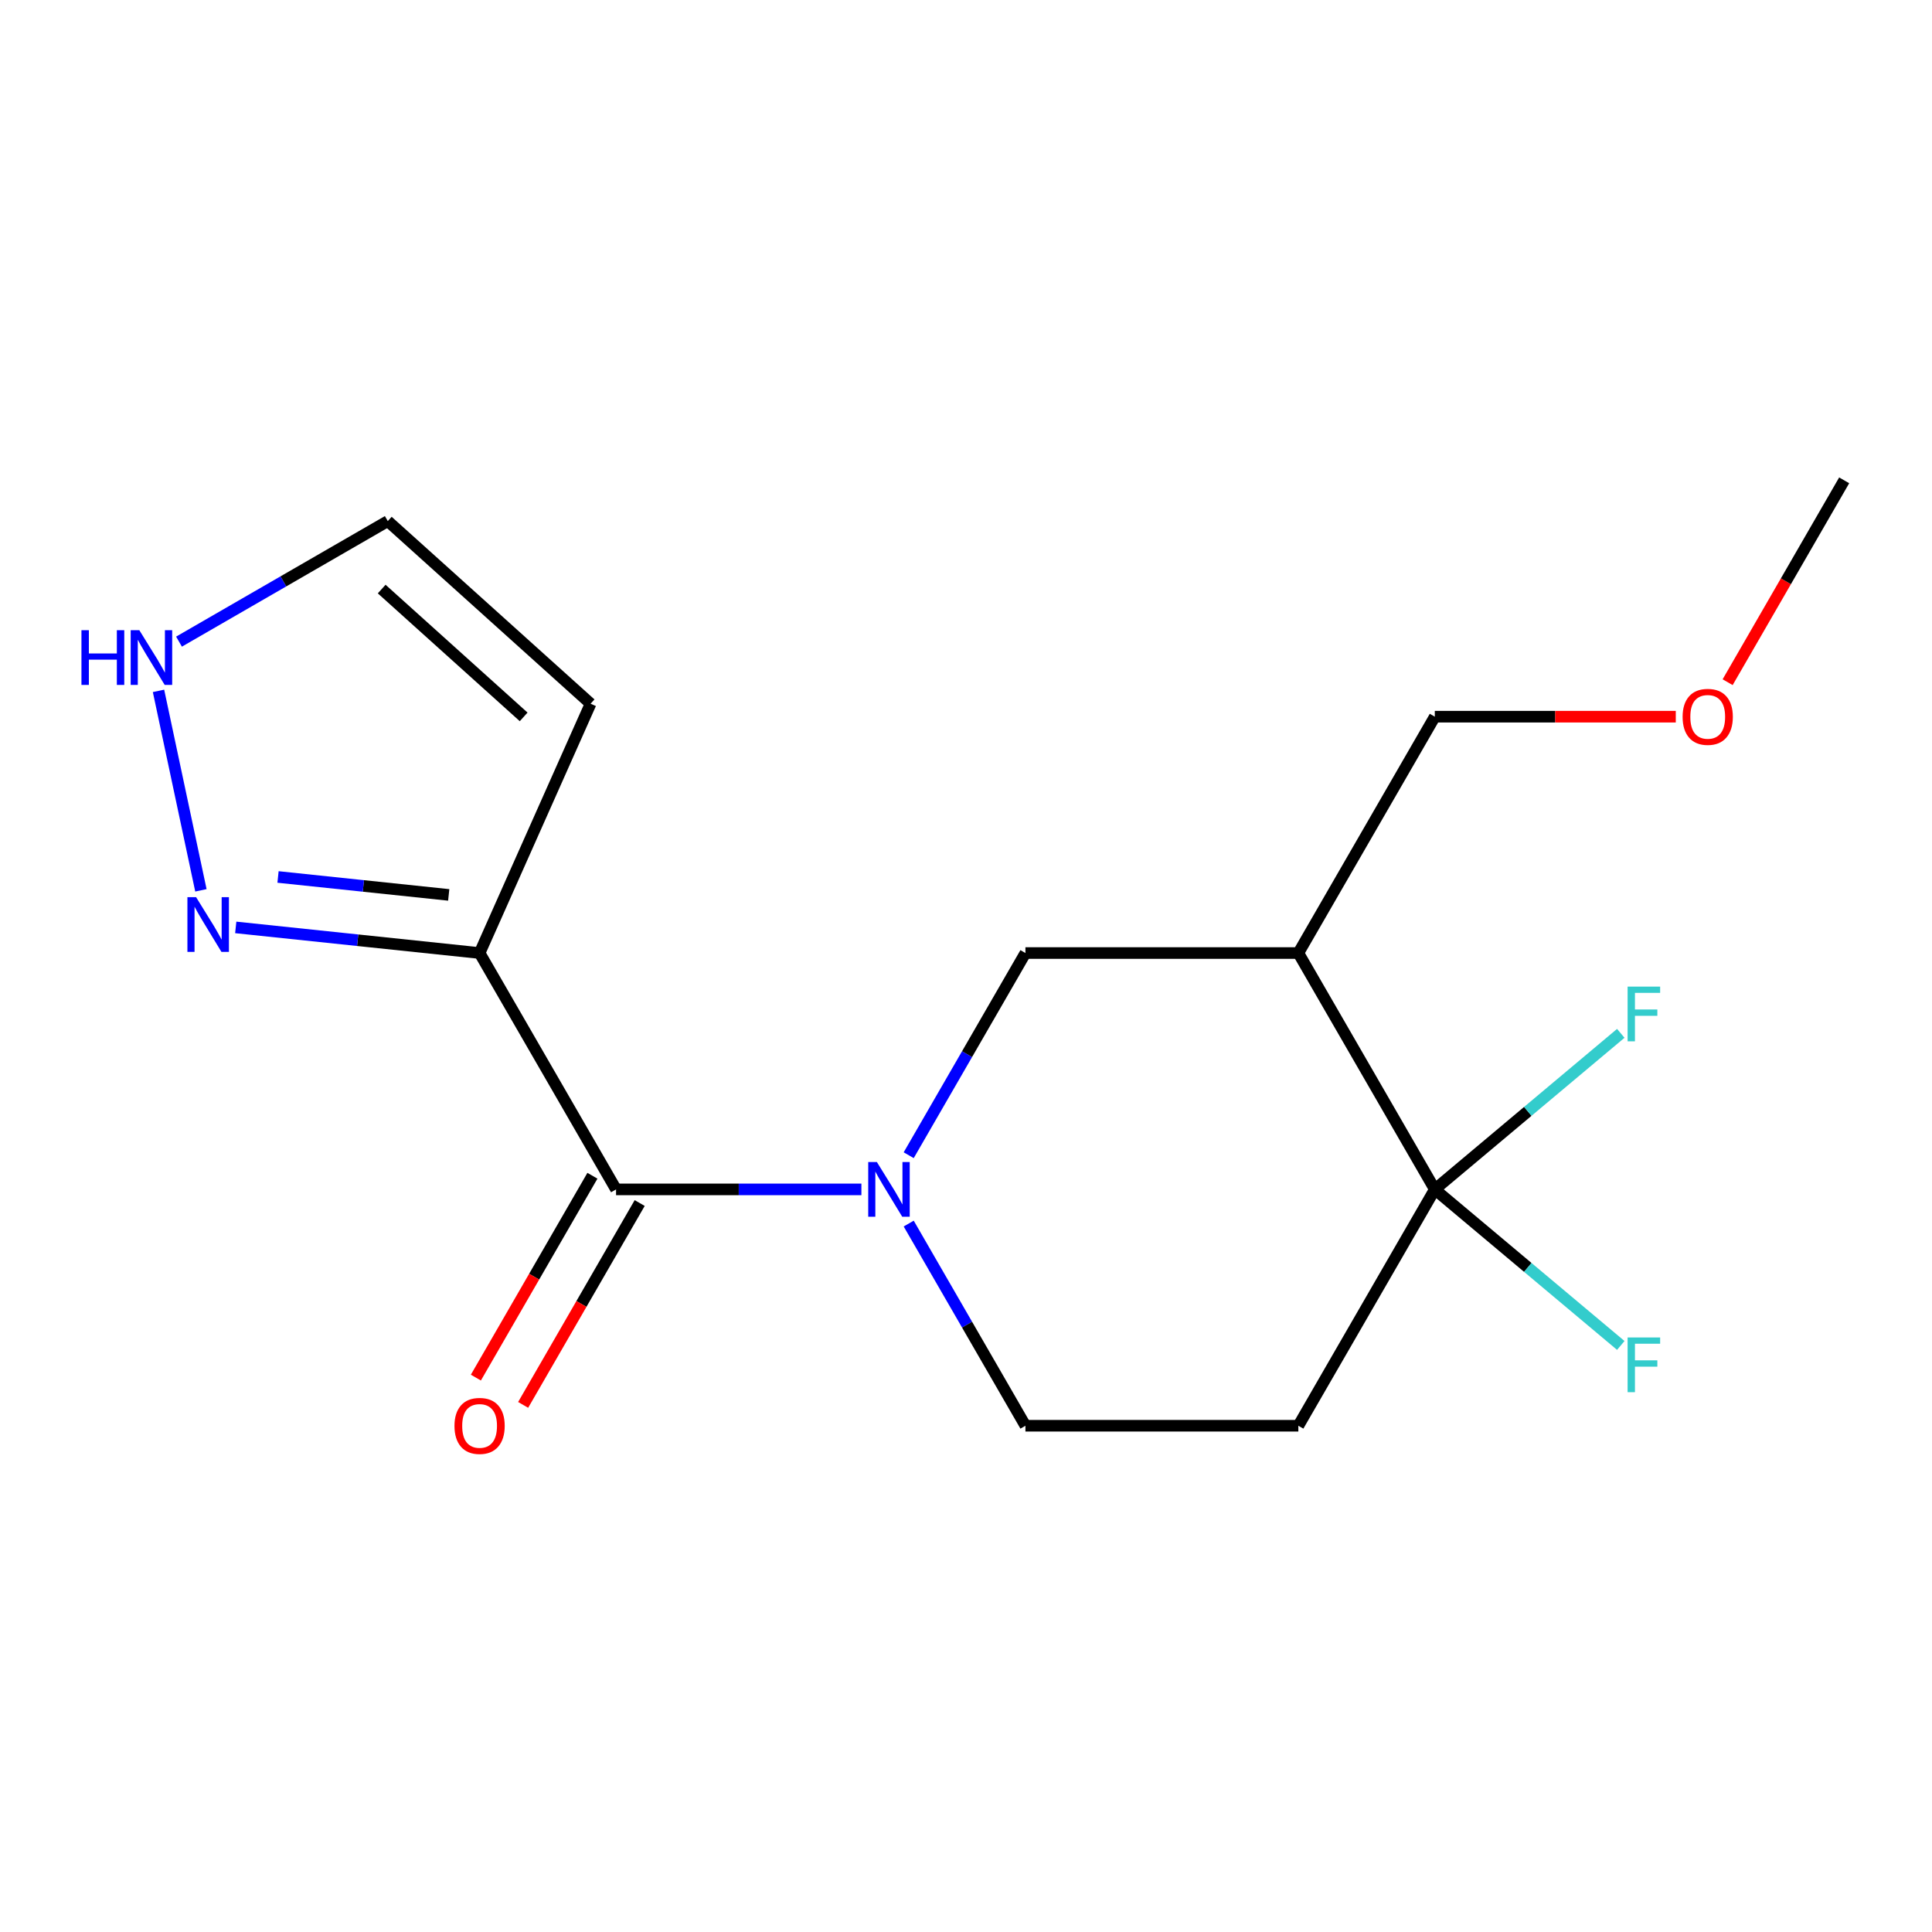 <?xml version='1.0' encoding='iso-8859-1'?>
<svg version='1.1' baseProfile='full'
              xmlns='http://www.w3.org/2000/svg'
                      xmlns:rdkit='http://www.rdkit.org/xml'
                      xmlns:xlink='http://www.w3.org/1999/xlink'
                  xml:space='preserve'
width='1000px' height='1000px' viewBox='0 0 1000 1000'>
<!-- END OF HEADER -->
<rect style='opacity:1.0;fill:#FFFFFF;stroke:none' width='1000' height='1000' x='0' y='0'> </rect>
<path class='bond-0' d='M 445.859,615.627 L 382.364,615.627' style='fill:none;fill-rule:evenodd;stroke:#0000FF;stroke-width:6px;stroke-linecap:butt;stroke-linejoin:miter;stroke-opacity:1' />
<path class='bond-0' d='M 382.364,615.627 L 318.869,615.627' style='fill:none;fill-rule:evenodd;stroke:#000000;stroke-width:6px;stroke-linecap:butt;stroke-linejoin:miter;stroke-opacity:1' />
<path class='bond-5' d='M 470.344,597.936 L 500.553,545.613' style='fill:none;fill-rule:evenodd;stroke:#0000FF;stroke-width:6px;stroke-linecap:butt;stroke-linejoin:miter;stroke-opacity:1' />
<path class='bond-5' d='M 500.553,545.613 L 530.761,493.291' style='fill:none;fill-rule:evenodd;stroke:#000000;stroke-width:6px;stroke-linecap:butt;stroke-linejoin:miter;stroke-opacity:1' />
<path class='bond-9' d='M 470.344,633.319 L 500.553,685.641' style='fill:none;fill-rule:evenodd;stroke:#0000FF;stroke-width:6px;stroke-linecap:butt;stroke-linejoin:miter;stroke-opacity:1' />
<path class='bond-9' d='M 500.553,685.641 L 530.761,737.963' style='fill:none;fill-rule:evenodd;stroke:#000000;stroke-width:6px;stroke-linecap:butt;stroke-linejoin:miter;stroke-opacity:1' />
<path class='bond-1' d='M 318.869,615.627 L 248.238,493.291' style='fill:none;fill-rule:evenodd;stroke:#000000;stroke-width:6px;stroke-linecap:butt;stroke-linejoin:miter;stroke-opacity:1' />
<path class='bond-11' d='M 306.635,608.564 L 276.473,660.806' style='fill:none;fill-rule:evenodd;stroke:#000000;stroke-width:6px;stroke-linecap:butt;stroke-linejoin:miter;stroke-opacity:1' />
<path class='bond-11' d='M 276.473,660.806 L 246.311,713.049' style='fill:none;fill-rule:evenodd;stroke:#FF0000;stroke-width:6px;stroke-linecap:butt;stroke-linejoin:miter;stroke-opacity:1' />
<path class='bond-11' d='M 331.102,622.69 L 300.94,674.933' style='fill:none;fill-rule:evenodd;stroke:#000000;stroke-width:6px;stroke-linecap:butt;stroke-linejoin:miter;stroke-opacity:1' />
<path class='bond-11' d='M 300.94,674.933 L 270.778,727.175' style='fill:none;fill-rule:evenodd;stroke:#FF0000;stroke-width:6px;stroke-linecap:butt;stroke-linejoin:miter;stroke-opacity:1' />
<path class='bond-4' d='M 248.238,493.291 L 185.13,486.658' style='fill:none;fill-rule:evenodd;stroke:#000000;stroke-width:6px;stroke-linecap:butt;stroke-linejoin:miter;stroke-opacity:1' />
<path class='bond-4' d='M 185.13,486.658 L 122.022,480.025' style='fill:none;fill-rule:evenodd;stroke:#0000FF;stroke-width:6px;stroke-linecap:butt;stroke-linejoin:miter;stroke-opacity:1' />
<path class='bond-4' d='M 232.259,463.204 L 188.083,458.561' style='fill:none;fill-rule:evenodd;stroke:#000000;stroke-width:6px;stroke-linecap:butt;stroke-linejoin:miter;stroke-opacity:1' />
<path class='bond-4' d='M 188.083,458.561 L 143.907,453.918' style='fill:none;fill-rule:evenodd;stroke:#0000FF;stroke-width:6px;stroke-linecap:butt;stroke-linejoin:miter;stroke-opacity:1' />
<path class='bond-8' d='M 248.238,493.291 L 305.694,364.242' style='fill:none;fill-rule:evenodd;stroke:#000000;stroke-width:6px;stroke-linecap:butt;stroke-linejoin:miter;stroke-opacity:1' />
<path class='bond-2' d='M 742.653,615.627 L 672.022,737.963' style='fill:none;fill-rule:evenodd;stroke:#000000;stroke-width:6px;stroke-linecap:butt;stroke-linejoin:miter;stroke-opacity:1' />
<path class='bond-12' d='M 742.653,615.627 L 790.784,575.241' style='fill:none;fill-rule:evenodd;stroke:#000000;stroke-width:6px;stroke-linecap:butt;stroke-linejoin:miter;stroke-opacity:1' />
<path class='bond-12' d='M 790.784,575.241 L 838.914,534.855' style='fill:none;fill-rule:evenodd;stroke:#33CCCC;stroke-width:6px;stroke-linecap:butt;stroke-linejoin:miter;stroke-opacity:1' />
<path class='bond-13' d='M 742.653,615.627 L 790.784,656.014' style='fill:none;fill-rule:evenodd;stroke:#000000;stroke-width:6px;stroke-linecap:butt;stroke-linejoin:miter;stroke-opacity:1' />
<path class='bond-13' d='M 790.784,656.014 L 838.914,696.4' style='fill:none;fill-rule:evenodd;stroke:#33CCCC;stroke-width:6px;stroke-linecap:butt;stroke-linejoin:miter;stroke-opacity:1' />
<path class='bond-17' d='M 742.653,615.627 L 672.022,493.291' style='fill:none;fill-rule:evenodd;stroke:#000000;stroke-width:6px;stroke-linecap:butt;stroke-linejoin:miter;stroke-opacity:1' />
<path class='bond-3' d='M 672.022,493.291 L 530.761,493.291' style='fill:none;fill-rule:evenodd;stroke:#000000;stroke-width:6px;stroke-linecap:butt;stroke-linejoin:miter;stroke-opacity:1' />
<path class='bond-14' d='M 672.022,493.291 L 742.653,370.955' style='fill:none;fill-rule:evenodd;stroke:#000000;stroke-width:6px;stroke-linecap:butt;stroke-linejoin:miter;stroke-opacity:1' />
<path class='bond-7' d='M 103.99,460.834 L 82.045,357.59' style='fill:none;fill-rule:evenodd;stroke:#0000FF;stroke-width:6px;stroke-linecap:butt;stroke-linejoin:miter;stroke-opacity:1' />
<path class='bond-6' d='M 672.022,737.963 L 530.761,737.963' style='fill:none;fill-rule:evenodd;stroke:#000000;stroke-width:6px;stroke-linecap:butt;stroke-linejoin:miter;stroke-opacity:1' />
<path class='bond-18' d='M 92.652,332.111 L 146.684,300.916' style='fill:none;fill-rule:evenodd;stroke:#0000FF;stroke-width:6px;stroke-linecap:butt;stroke-linejoin:miter;stroke-opacity:1' />
<path class='bond-18' d='M 146.684,300.916 L 200.716,269.72' style='fill:none;fill-rule:evenodd;stroke:#000000;stroke-width:6px;stroke-linecap:butt;stroke-linejoin:miter;stroke-opacity:1' />
<path class='bond-10' d='M 305.694,364.242 L 200.716,269.72' style='fill:none;fill-rule:evenodd;stroke:#000000;stroke-width:6px;stroke-linecap:butt;stroke-linejoin:miter;stroke-opacity:1' />
<path class='bond-10' d='M 271.043,371.06 L 197.559,304.894' style='fill:none;fill-rule:evenodd;stroke:#000000;stroke-width:6px;stroke-linecap:butt;stroke-linejoin:miter;stroke-opacity:1' />
<path class='bond-15' d='M 742.653,370.955 L 805.018,370.955' style='fill:none;fill-rule:evenodd;stroke:#000000;stroke-width:6px;stroke-linecap:butt;stroke-linejoin:miter;stroke-opacity:1' />
<path class='bond-15' d='M 805.018,370.955 L 867.383,370.955' style='fill:none;fill-rule:evenodd;stroke:#FF0000;stroke-width:6px;stroke-linecap:butt;stroke-linejoin:miter;stroke-opacity:1' />
<path class='bond-16' d='M 894.221,353.104 L 924.383,300.861' style='fill:none;fill-rule:evenodd;stroke:#FF0000;stroke-width:6px;stroke-linecap:butt;stroke-linejoin:miter;stroke-opacity:1' />
<path class='bond-16' d='M 924.383,300.861 L 954.545,248.619' style='fill:none;fill-rule:evenodd;stroke:#000000;stroke-width:6px;stroke-linecap:butt;stroke-linejoin:miter;stroke-opacity:1' />
<path  class='atom-0' d='M 453.87 601.467
L 463.15 616.467
Q 464.07 617.947, 465.55 620.627
Q 467.03 623.307, 467.11 623.467
L 467.11 601.467
L 470.87 601.467
L 470.87 629.787
L 466.99 629.787
L 457.03 613.387
Q 455.87 611.467, 454.63 609.267
Q 453.43 607.067, 453.07 606.387
L 453.07 629.787
L 449.39 629.787
L 449.39 601.467
L 453.87 601.467
' fill='#0000FF'/>
<path  class='atom-5' d='M 101.49 464.365
L 110.77 479.365
Q 111.69 480.845, 113.17 483.525
Q 114.65 486.205, 114.73 486.365
L 114.73 464.365
L 118.49 464.365
L 118.49 492.685
L 114.61 492.685
L 104.65 476.285
Q 103.49 474.365, 102.25 472.165
Q 101.05 469.965, 100.69 469.285
L 100.69 492.685
L 97.01 492.685
L 97.01 464.365
L 101.49 464.365
' fill='#0000FF'/>
<path  class='atom-8' d='M 42.16 326.191
L 46 326.191
L 46 338.231
L 60.48 338.231
L 60.48 326.191
L 64.32 326.191
L 64.32 354.511
L 60.48 354.511
L 60.48 341.431
L 46 341.431
L 46 354.511
L 42.16 354.511
L 42.16 326.191
' fill='#0000FF'/>
<path  class='atom-8' d='M 72.12 326.191
L 81.4 341.191
Q 82.32 342.671, 83.8 345.351
Q 85.28 348.031, 85.36 348.191
L 85.36 326.191
L 89.12 326.191
L 89.12 354.511
L 85.24 354.511
L 75.28 338.111
Q 74.12 336.191, 72.88 333.991
Q 71.68 331.791, 71.32 331.111
L 71.32 354.511
L 67.64 354.511
L 67.64 326.191
L 72.12 326.191
' fill='#0000FF'/>
<path  class='atom-12' d='M 235.238 738.043
Q 235.238 731.243, 238.598 727.443
Q 241.958 723.643, 248.238 723.643
Q 254.518 723.643, 257.878 727.443
Q 261.238 731.243, 261.238 738.043
Q 261.238 744.923, 257.838 748.843
Q 254.438 752.723, 248.238 752.723
Q 241.998 752.723, 238.598 748.843
Q 235.238 744.963, 235.238 738.043
M 248.238 749.523
Q 252.558 749.523, 254.878 746.643
Q 257.238 743.723, 257.238 738.043
Q 257.238 732.483, 254.878 729.683
Q 252.558 726.843, 248.238 726.843
Q 243.918 726.843, 241.558 729.643
Q 239.238 732.443, 239.238 738.043
Q 239.238 743.763, 241.558 746.643
Q 243.918 749.523, 248.238 749.523
' fill='#FF0000'/>
<path  class='atom-13' d='M 842.446 510.666
L 859.286 510.666
L 859.286 513.906
L 846.246 513.906
L 846.246 522.506
L 857.846 522.506
L 857.846 525.786
L 846.246 525.786
L 846.246 538.986
L 842.446 538.986
L 842.446 510.666
' fill='#33CCCC'/>
<path  class='atom-14' d='M 842.446 692.268
L 859.286 692.268
L 859.286 695.508
L 846.246 695.508
L 846.246 704.108
L 857.846 704.108
L 857.846 707.388
L 846.246 707.388
L 846.246 720.588
L 842.446 720.588
L 842.446 692.268
' fill='#33CCCC'/>
<path  class='atom-16' d='M 870.915 371.035
Q 870.915 364.235, 874.275 360.435
Q 877.635 356.635, 883.915 356.635
Q 890.195 356.635, 893.555 360.435
Q 896.915 364.235, 896.915 371.035
Q 896.915 377.915, 893.515 381.835
Q 890.115 385.715, 883.915 385.715
Q 877.675 385.715, 874.275 381.835
Q 870.915 377.955, 870.915 371.035
M 883.915 382.515
Q 888.235 382.515, 890.555 379.635
Q 892.915 376.715, 892.915 371.035
Q 892.915 365.475, 890.555 362.675
Q 888.235 359.835, 883.915 359.835
Q 879.595 359.835, 877.235 362.635
Q 874.915 365.435, 874.915 371.035
Q 874.915 376.755, 877.235 379.635
Q 879.595 382.515, 883.915 382.515
' fill='#FF0000'/>
</svg>
